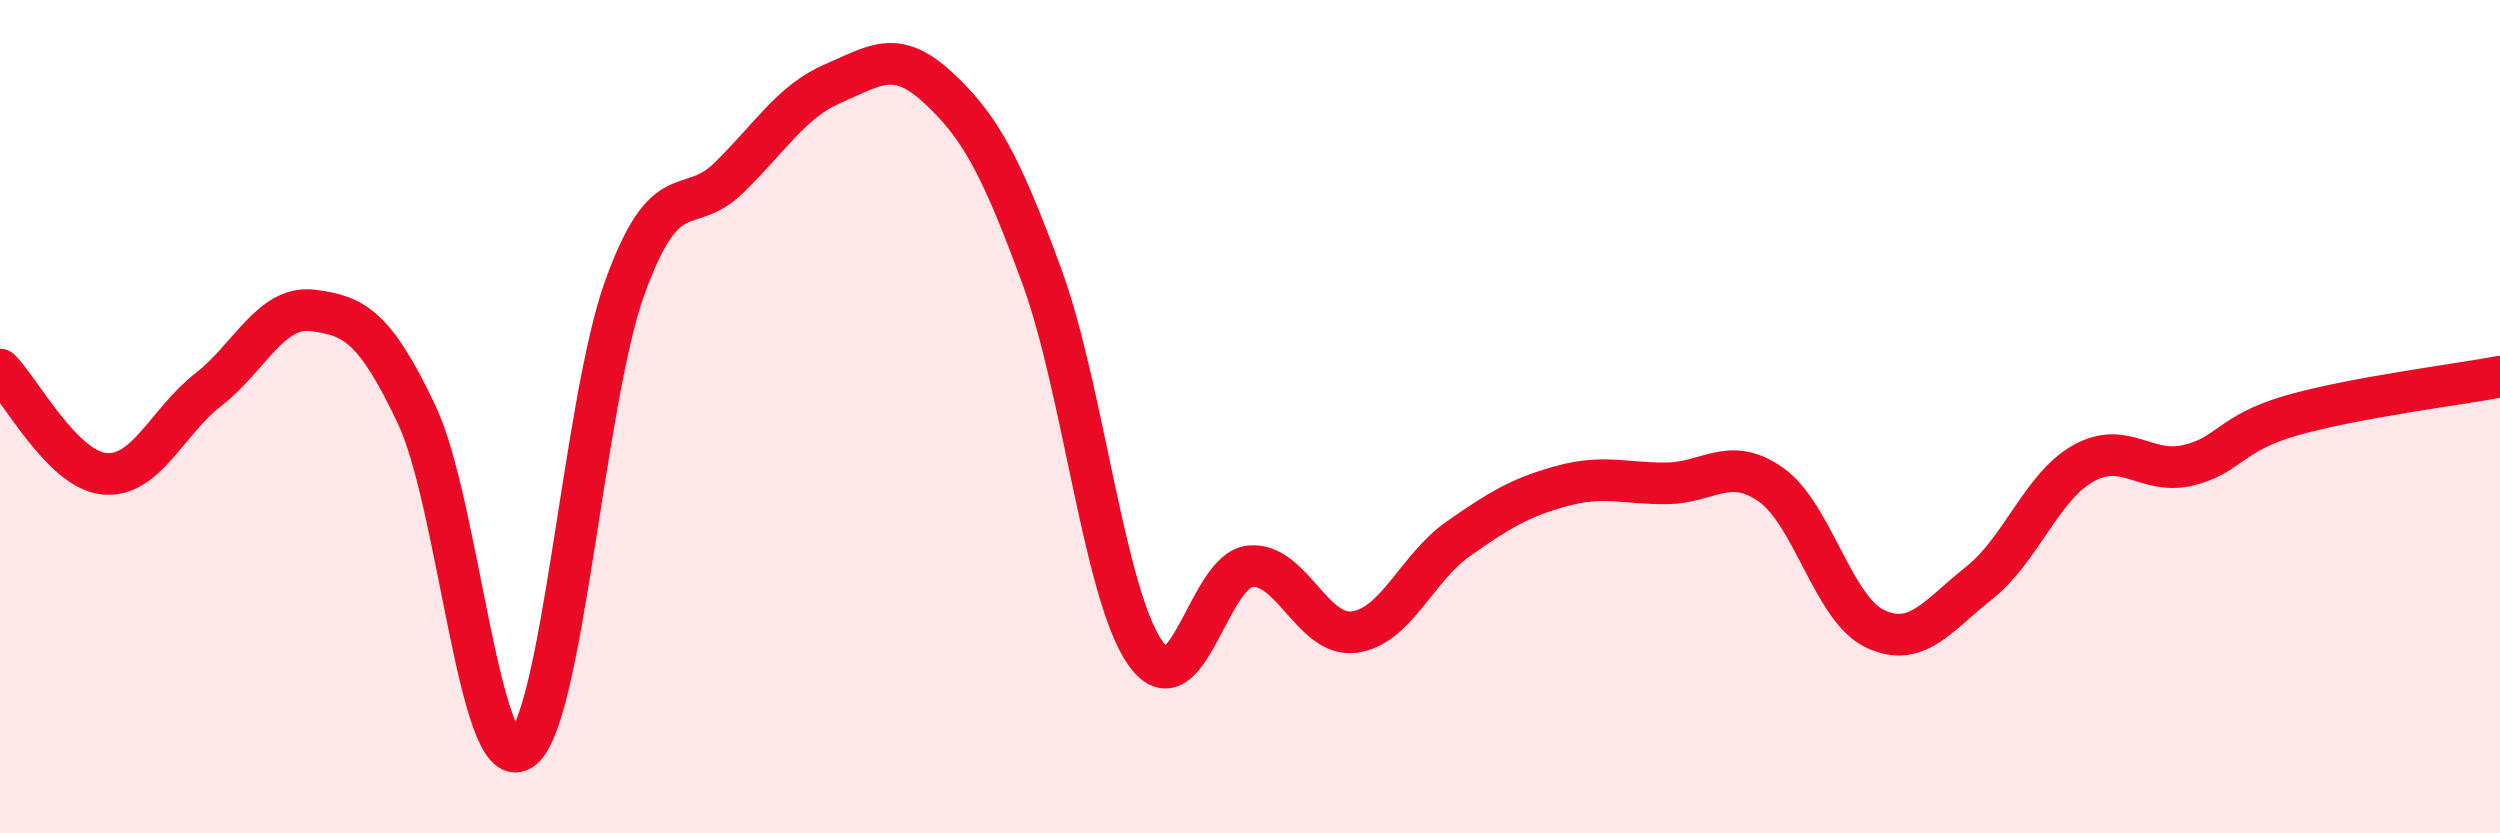 
    <svg width="60" height="20" viewBox="0 0 60 20" xmlns="http://www.w3.org/2000/svg">
      <path
        d="M 0,8.87 C 0.5,9.37 1.5,11.27 2.5,11.37 C 3.5,11.47 4,10.13 5,9.35 C 6,8.57 6.5,7.33 7.5,7.45 C 8.5,7.57 9,7.84 10,9.95 C 11,12.06 11.5,18.61 12.5,18 C 13.5,17.39 14,9.64 15,6.89 C 16,4.14 16.5,5.24 17.5,4.26 C 18.5,3.28 19,2.43 20,2 C 21,1.57 21.5,1.17 22.5,2.09 C 23.5,3.01 24,3.9 25,6.62 C 26,9.34 26.5,14.3 27.5,15.69 C 28.5,17.08 29,13.69 30,13.59 C 31,13.49 31.5,15.3 32.5,15.17 C 33.5,15.04 34,13.63 35,12.93 C 36,12.23 36.5,11.93 37.5,11.66 C 38.5,11.39 39,11.61 40,11.6 C 41,11.59 41.5,10.93 42.5,11.63 C 43.5,12.33 44,14.62 45,15.09 C 46,15.56 46.5,14.78 47.5,13.99 C 48.5,13.2 49,11.68 50,11.12 C 51,10.56 51.5,11.4 52.5,11.17 C 53.5,10.94 53.5,10.4 55,9.97 C 56.5,9.54 59,9.23 60,9.04L60 20L0 20Z"
        fill="#EB0A25"
        opacity="0.1"
        stroke-linecap="round"
        stroke-linejoin="round"
      />
      <path
        d="M 0,8.87 C 0.5,9.37 1.5,11.27 2.5,11.37 C 3.5,11.47 4,10.13 5,9.35 C 6,8.57 6.5,7.33 7.5,7.45 C 8.5,7.57 9,7.84 10,9.95 C 11,12.06 11.5,18.61 12.5,18 C 13.5,17.39 14,9.64 15,6.89 C 16,4.14 16.5,5.24 17.5,4.26 C 18.5,3.28 19,2.43 20,2 C 21,1.57 21.5,1.17 22.5,2.09 C 23.5,3.01 24,3.9 25,6.62 C 26,9.34 26.5,14.3 27.5,15.69 C 28.5,17.08 29,13.69 30,13.59 C 31,13.49 31.5,15.3 32.5,15.17 C 33.5,15.04 34,13.63 35,12.93 C 36,12.23 36.5,11.93 37.5,11.66 C 38.5,11.39 39,11.61 40,11.6 C 41,11.59 41.5,10.93 42.5,11.63 C 43.5,12.33 44,14.62 45,15.09 C 46,15.56 46.5,14.78 47.5,13.99 C 48.5,13.2 49,11.68 50,11.12 C 51,10.56 51.5,11.4 52.5,11.17 C 53.5,10.94 53.5,10.4 55,9.97 C 56.5,9.54 59,9.23 60,9.04"
        stroke="#EB0A25"
        stroke-width="1"
        fill="none"
        stroke-linecap="round"
        stroke-linejoin="round"
      />
    </svg>
  